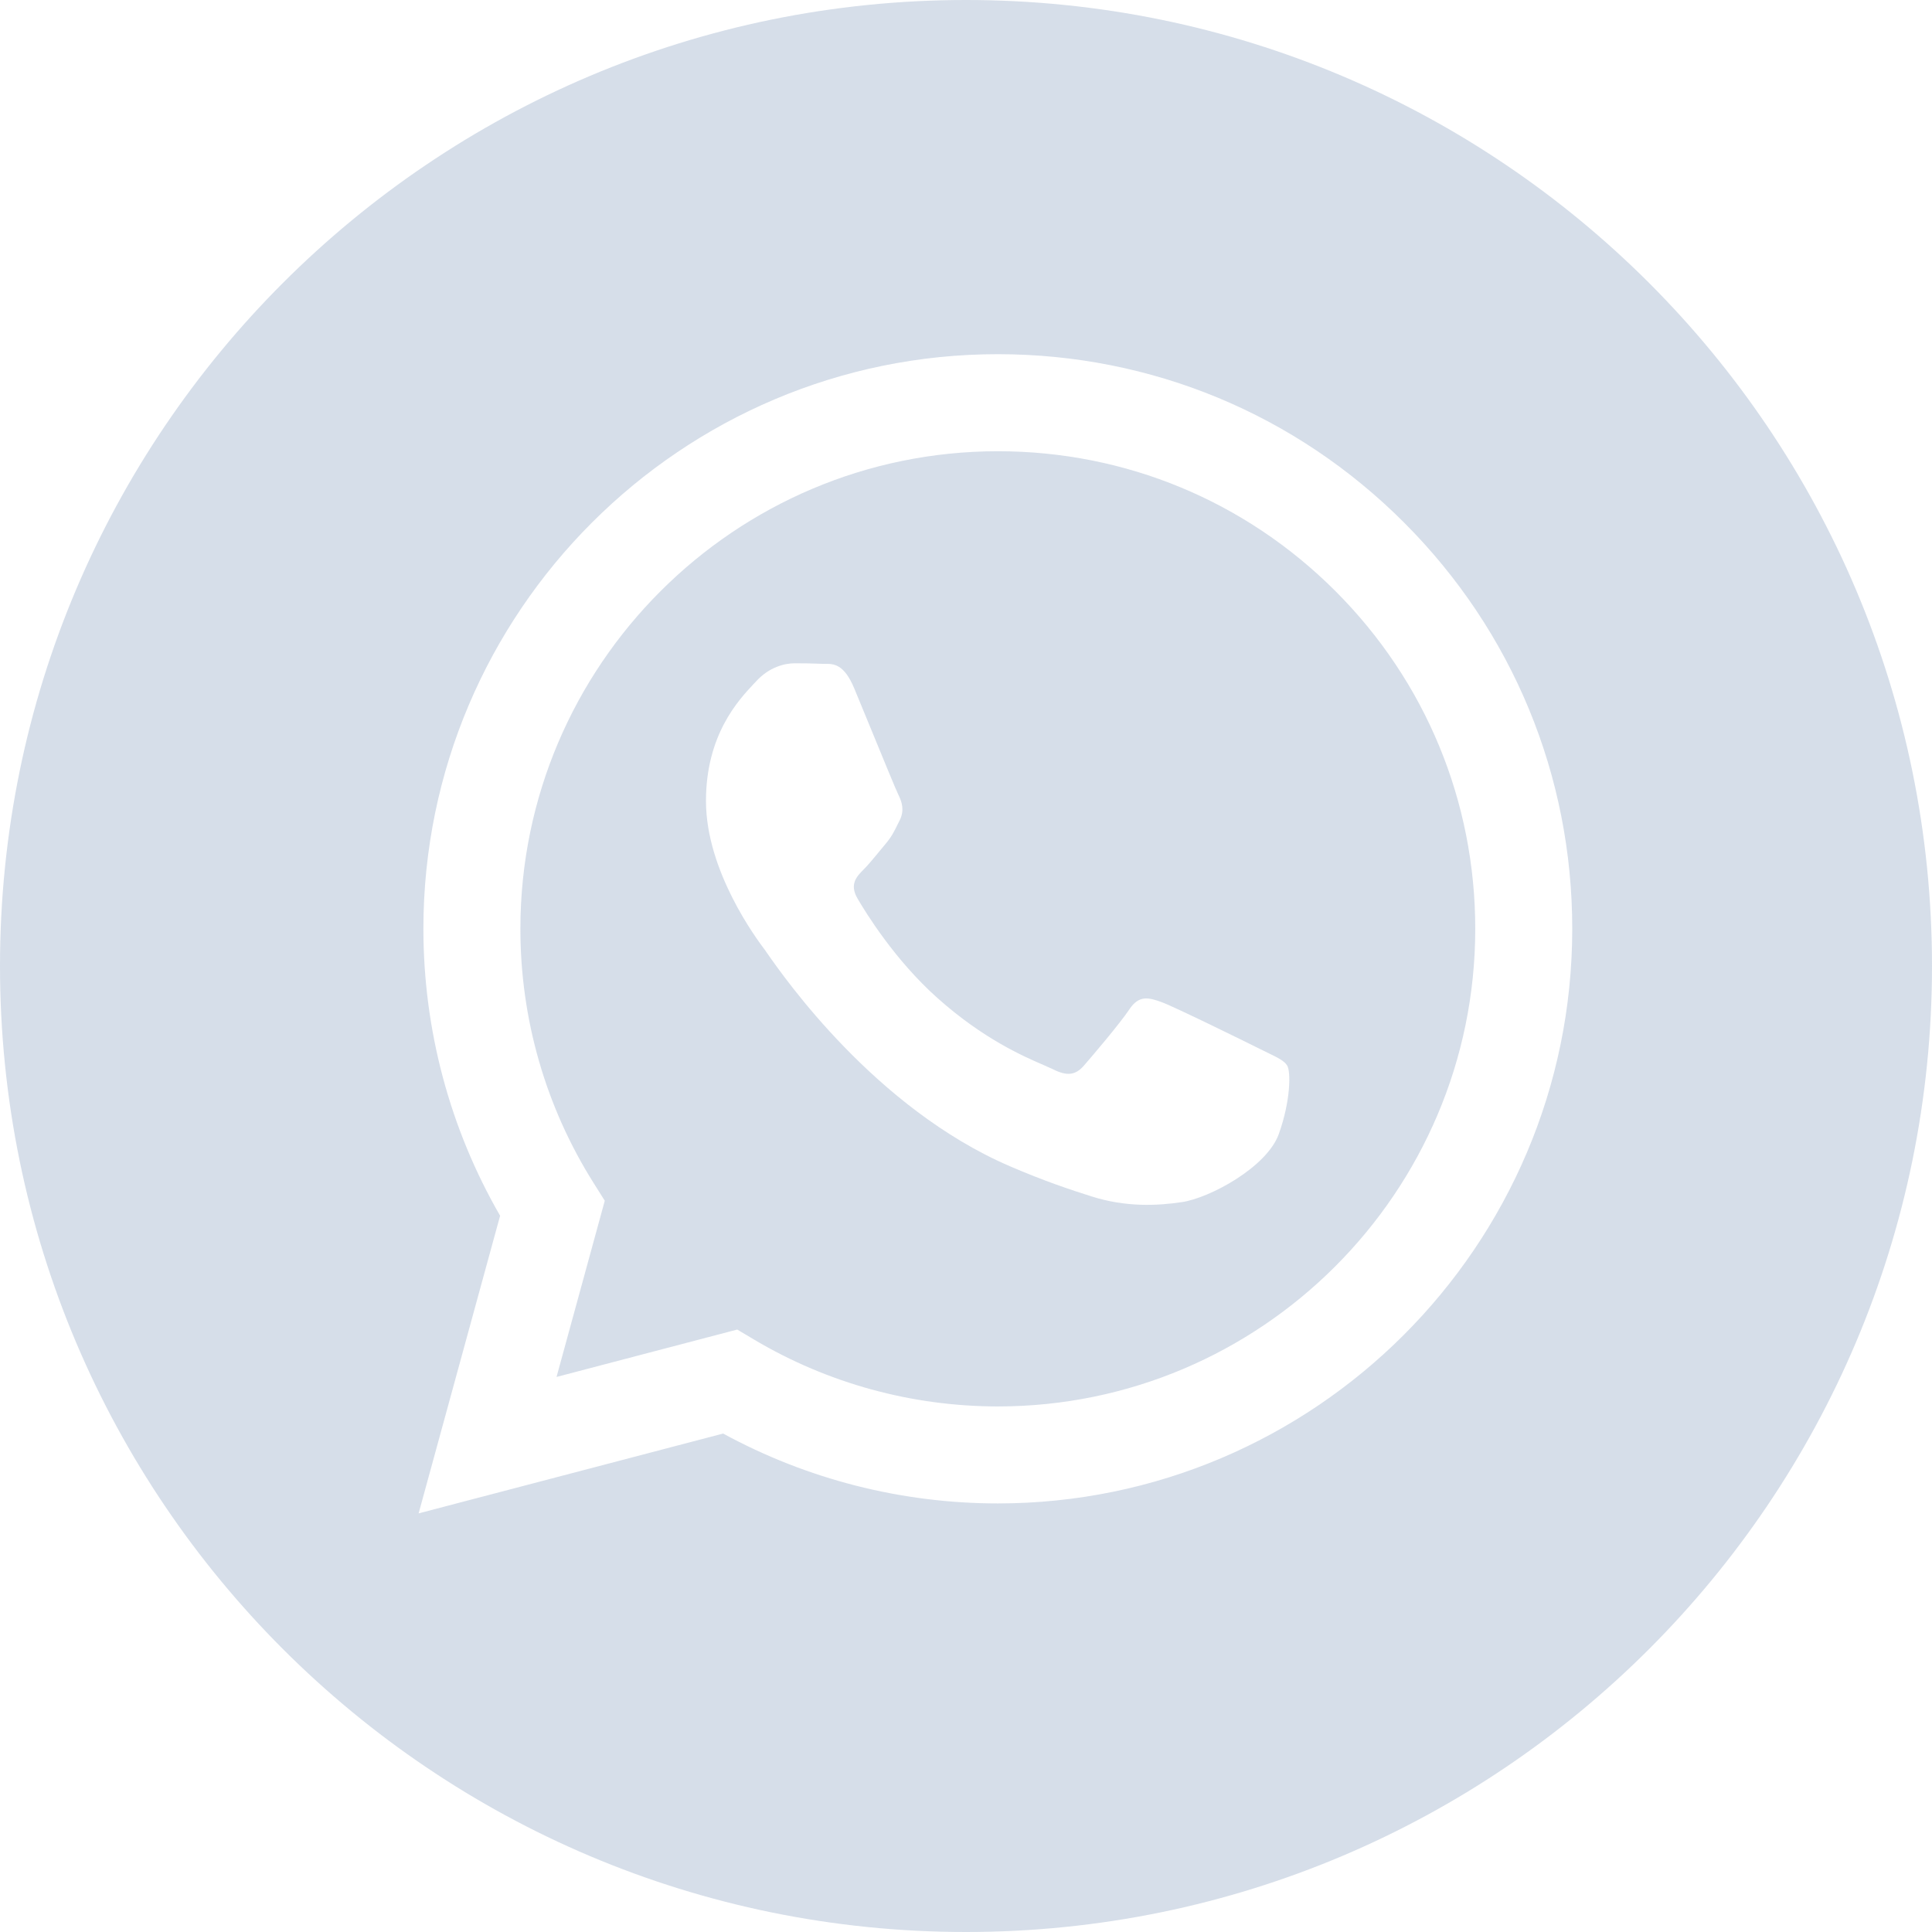 <svg width="34" height="34" viewBox="0 0 34 34" fill="none" xmlns="http://www.w3.org/2000/svg">
<path fill-rule="evenodd" clip-rule="evenodd" d="M0 17C0 26.389 7.611 34 17 34C26.389 34 34 26.389 34 17C34 7.611 26.389 0 17 0C7.611 0 0 7.611 0 17ZM27.669 16.349C27.667 21.922 23.134 26.456 17.56 26.458H17.556C15.864 26.457 14.202 26.033 12.726 25.228L7.367 26.633L8.801 21.395C7.916 19.862 7.451 18.123 7.451 16.341C7.454 10.768 11.988 6.233 17.56 6.233C20.265 6.234 22.802 7.287 24.711 9.198C26.62 11.109 27.67 13.648 27.669 16.349Z" fill="#5676A6" fill-opacity="0.24"/>
<path fill-rule="evenodd" clip-rule="evenodd" d="M9.794 24.232L12.974 23.398L13.28 23.58C14.57 24.345 16.049 24.75 17.557 24.751H17.56C22.191 24.751 25.96 20.982 25.962 16.349C25.963 14.104 25.09 11.993 23.504 10.405C21.917 8.817 19.808 7.942 17.564 7.941C12.929 7.941 9.16 11.71 9.158 16.342C9.157 17.93 9.602 19.476 10.443 20.813L10.643 21.131L9.794 24.232ZM22.307 18.526C22.483 18.611 22.602 18.668 22.653 18.753C22.716 18.858 22.716 19.364 22.506 19.954C22.295 20.544 21.286 21.083 20.801 21.155C20.366 21.22 19.815 21.247 19.21 21.055C18.843 20.939 18.373 20.783 17.77 20.523C15.402 19.501 13.802 17.206 13.499 16.772C13.478 16.742 13.463 16.72 13.455 16.709L13.453 16.707C13.319 16.528 12.424 15.333 12.424 14.096C12.424 12.933 12.995 12.323 13.258 12.042C13.276 12.023 13.293 12.005 13.308 11.989C13.539 11.736 13.813 11.673 13.981 11.673C14.15 11.673 14.318 11.675 14.466 11.682C14.484 11.683 14.502 11.683 14.522 11.683C14.669 11.682 14.853 11.681 15.034 12.116C15.103 12.283 15.205 12.531 15.313 12.793C15.53 13.322 15.77 13.907 15.812 13.991C15.876 14.118 15.918 14.265 15.834 14.434C15.821 14.459 15.809 14.483 15.798 14.506C15.735 14.635 15.688 14.73 15.581 14.855C15.539 14.904 15.495 14.957 15.452 15.011C15.365 15.116 15.278 15.222 15.202 15.298C15.076 15.424 14.944 15.56 15.091 15.813C15.239 16.066 15.746 16.893 16.497 17.563C17.304 18.283 18.005 18.587 18.361 18.741C18.43 18.771 18.486 18.796 18.528 18.816C18.78 18.943 18.928 18.922 19.075 18.753C19.222 18.585 19.706 18.016 19.875 17.763C20.043 17.51 20.212 17.552 20.443 17.636C20.675 17.721 21.916 18.332 22.169 18.458C22.218 18.483 22.264 18.505 22.307 18.526Z" fill="#5676A6" fill-opacity="0.24"/>
</svg>
